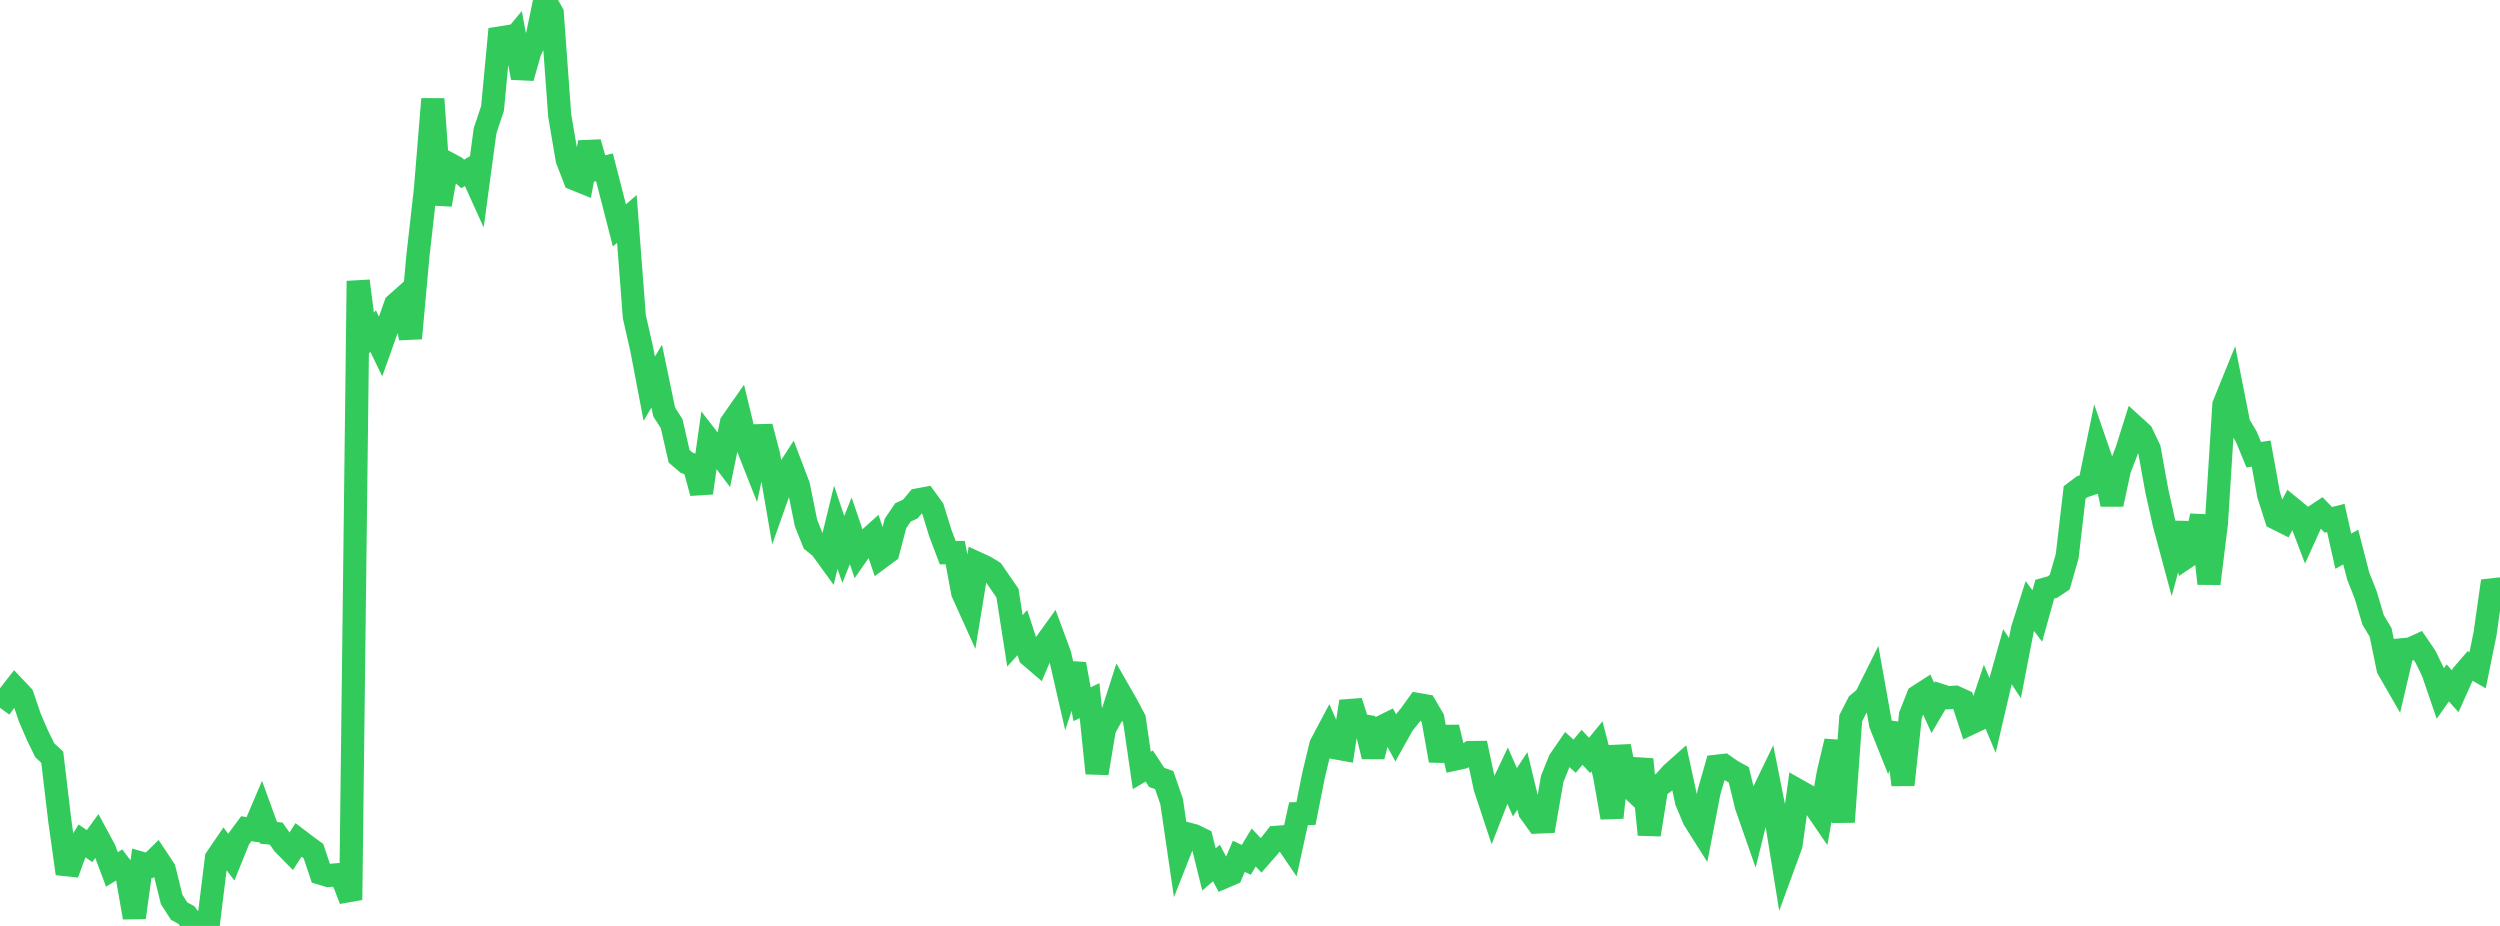 <?xml version="1.0" standalone="no"?>
<!DOCTYPE svg PUBLIC "-//W3C//DTD SVG 1.1//EN" "http://www.w3.org/Graphics/SVG/1.1/DTD/svg11.dtd">

<svg width="135" height="50" viewBox="0 0 135 50" preserveAspectRatio="none" 
  xmlns="http://www.w3.org/2000/svg"
  xmlns:xlink="http://www.w3.org/1999/xlink">


<polyline points="0.0, 38.223 0.403, 37.666 0.806, 37.148 1.209, 37.573 1.612, 38.755 2.015, 39.689 2.418, 40.515 2.821, 40.888 3.224, 44.278 3.627, 47.174 4.03, 46.071 4.433, 45.41 4.836, 45.689 5.239, 45.131 5.642, 45.877 6.045, 46.95 6.448, 46.7 6.851, 47.235 7.254, 49.546 7.657, 46.619 8.06, 46.732 8.463, 46.334 8.866, 46.941 9.269, 48.57 9.672, 49.198 10.075, 49.418 10.478, 50.0 10.881, 49.769 11.284, 49.609 11.687, 46.343 12.09, 45.753 12.493, 46.29 12.896, 45.294 13.299, 44.751 13.701, 44.813 14.104, 43.866 14.507, 44.975 14.91, 45.012 15.313, 45.578 15.716, 45.987 16.119, 45.357 16.522, 45.664 16.925, 45.957 17.328, 47.158 17.731, 47.278 18.134, 47.243 18.537, 47.536 18.94, 48.593 19.343, 15.173 19.746, 18.34 20.149, 17.879 20.552, 18.709 20.955, 17.579 21.358, 16.441 21.761, 16.083 22.164, 18.267 22.567, 13.826 22.97, 10.259 23.373, 5.345 23.776, 11.049 24.179, 8.813 24.582, 9.029 24.985, 9.393 25.388, 9.155 25.791, 10.045 26.194, 7.059 26.597, 5.853 27.0, 1.571 27.403, 2.508 27.806, 2.022 28.209, 4.2 28.612, 2.78 29.015, 1.934 29.418, 0.0 29.821, 0.71 30.224, 6.236 30.627, 8.613 31.03, 9.66 31.433, 9.823 31.836, 7.69 32.239, 9.132 32.642, 9.035 33.045, 10.605 33.448, 12.172 33.851, 11.82 34.254, 17.102 34.657, 18.873 35.06, 20.988 35.463, 20.312 35.866, 22.249 36.269, 22.877 36.672, 24.639 37.075, 24.984 37.478, 25.135 37.881, 26.617 38.284, 23.769 38.687, 24.289 39.09, 24.822 39.493, 22.845 39.896, 22.268 40.299, 23.93 40.701, 24.95 41.104, 23.043 41.507, 24.588 41.91, 26.933 42.313, 25.796 42.716, 25.171 43.119, 26.232 43.522, 28.235 43.925, 29.246 44.328, 29.57 44.731, 30.125 45.134, 28.473 45.537, 29.672 45.94, 28.664 46.343, 29.848 46.746, 29.267 47.149, 28.903 47.552, 30.099 47.955, 29.8 48.358, 28.261 48.761, 27.669 49.164, 27.483 49.567, 26.995 49.97, 26.919 50.373, 27.475 50.776, 28.783 51.179, 29.846 51.582, 29.841 51.985, 32.002 52.388, 32.894 52.791, 30.43 53.194, 30.615 53.597, 30.859 54.0, 31.444 54.403, 32.027 54.806, 34.605 55.209, 34.16 55.612, 35.407 56.015, 35.753 56.418, 34.809 56.821, 34.25 57.224, 35.339 57.627, 37.097 58.03, 35.863 58.433, 38.026 58.836, 37.834 59.239, 41.754 59.642, 39.349 60.045, 38.624 60.448, 37.368 60.851, 38.073 61.254, 38.833 61.657, 41.603 62.06, 41.366 62.463, 41.981 62.866, 42.123 63.269, 43.286 63.672, 46.039 64.075, 45.017 64.478, 45.124 64.881, 45.321 65.284, 46.95 65.687, 46.601 66.09, 47.36 66.493, 47.187 66.896, 46.241 67.299, 46.431 67.701, 45.766 68.104, 46.192 68.507, 45.731 68.91, 45.216 69.313, 45.187 69.716, 45.777 70.119, 43.938 70.522, 43.931 70.925, 41.895 71.328, 40.22 71.731, 39.46 72.134, 40.385 72.537, 40.457 72.94, 37.88 73.343, 39.147 73.746, 39.212 74.149, 40.845 74.552, 39.282 74.955, 39.083 75.358, 39.824 75.761, 39.101 76.164, 38.603 76.567, 38.043 76.97, 38.113 77.373, 38.804 77.776, 41.072 78.179, 39.275 78.582, 40.986 78.985, 40.897 79.388, 40.636 79.791, 40.633 80.194, 42.53 80.597, 43.749 81.0, 42.715 81.403, 41.867 81.806, 42.781 82.209, 42.165 82.612, 43.831 83.015, 44.392 83.418, 44.374 83.821, 42.057 84.224, 41.057 84.627, 40.47 85.03, 40.835 85.433, 40.355 85.836, 40.791 86.239, 40.298 86.642, 41.851 87.045, 44.149 87.448, 40.298 87.851, 42.354 88.254, 42.732 88.657, 41.007 89.06, 45.07 89.463, 42.531 89.866, 42.233 90.269, 41.78 90.672, 41.422 91.075, 43.285 91.478, 44.245 91.881, 44.882 92.284, 42.786 92.687, 41.377 93.09, 41.331 93.493, 41.617 93.896, 41.84 94.299, 43.511 94.701, 44.662 95.104, 43.032 95.507, 42.196 95.91, 44.223 96.313, 46.722 96.716, 45.62 97.119, 42.704 97.522, 42.931 97.925, 43.43 98.328, 44.018 98.731, 41.72 99.134, 40.03 99.537, 44.386 99.94, 38.786 100.343, 37.997 100.746, 37.661 101.149, 36.852 101.552, 39.109 101.955, 40.115 102.358, 39.095 102.761, 42.38 103.164, 38.626 103.567, 37.602 103.97, 37.342 104.373, 38.23 104.776, 37.546 105.179, 37.679 105.582, 37.647 105.985, 37.831 106.388, 39.062 106.791, 38.871 107.194, 37.667 107.597, 38.63 108.0, 36.9 108.403, 35.465 108.806, 36.078 109.209, 33.995 109.612, 32.725 110.015, 33.263 110.418, 31.817 110.821, 31.705 111.224, 31.439 111.627, 30.037 112.03, 26.592 112.433, 26.287 112.836, 26.152 113.239, 24.192 113.642, 25.358 114.045, 27.233 114.448, 25.357 114.851, 24.315 115.254, 23.036 115.657, 23.403 116.06, 24.25 116.463, 26.48 116.866, 28.288 117.269, 29.781 117.672, 28.268 118.075, 30.073 118.478, 29.802 118.881, 27.854 119.284, 31.514 119.687, 28.254 120.09, 21.857 120.493, 20.865 120.896, 22.906 121.299, 23.579 121.701, 24.553 122.104, 24.494 122.507, 26.724 122.91, 27.985 123.313, 28.186 123.716, 27.418 124.119, 27.748 124.522, 28.809 124.925, 27.922 125.328, 27.655 125.731, 28.072 126.134, 27.971 126.537, 29.765 126.94, 29.542 127.343, 31.107 127.746, 32.125 128.149, 33.478 128.552, 34.148 128.955, 36.106 129.358, 36.806 129.761, 35.082 130.164, 35.044 130.567, 34.86 130.97, 35.452 131.373, 36.275 131.776, 37.452 132.179, 36.879 132.582, 37.327 132.985, 36.427 133.388, 35.96 133.791, 36.194 134.194, 34.212 134.597, 31.376 135.0, 32.446" fill="none" stroke="#32ca5b" stroke-width="1.25"/>

</svg>